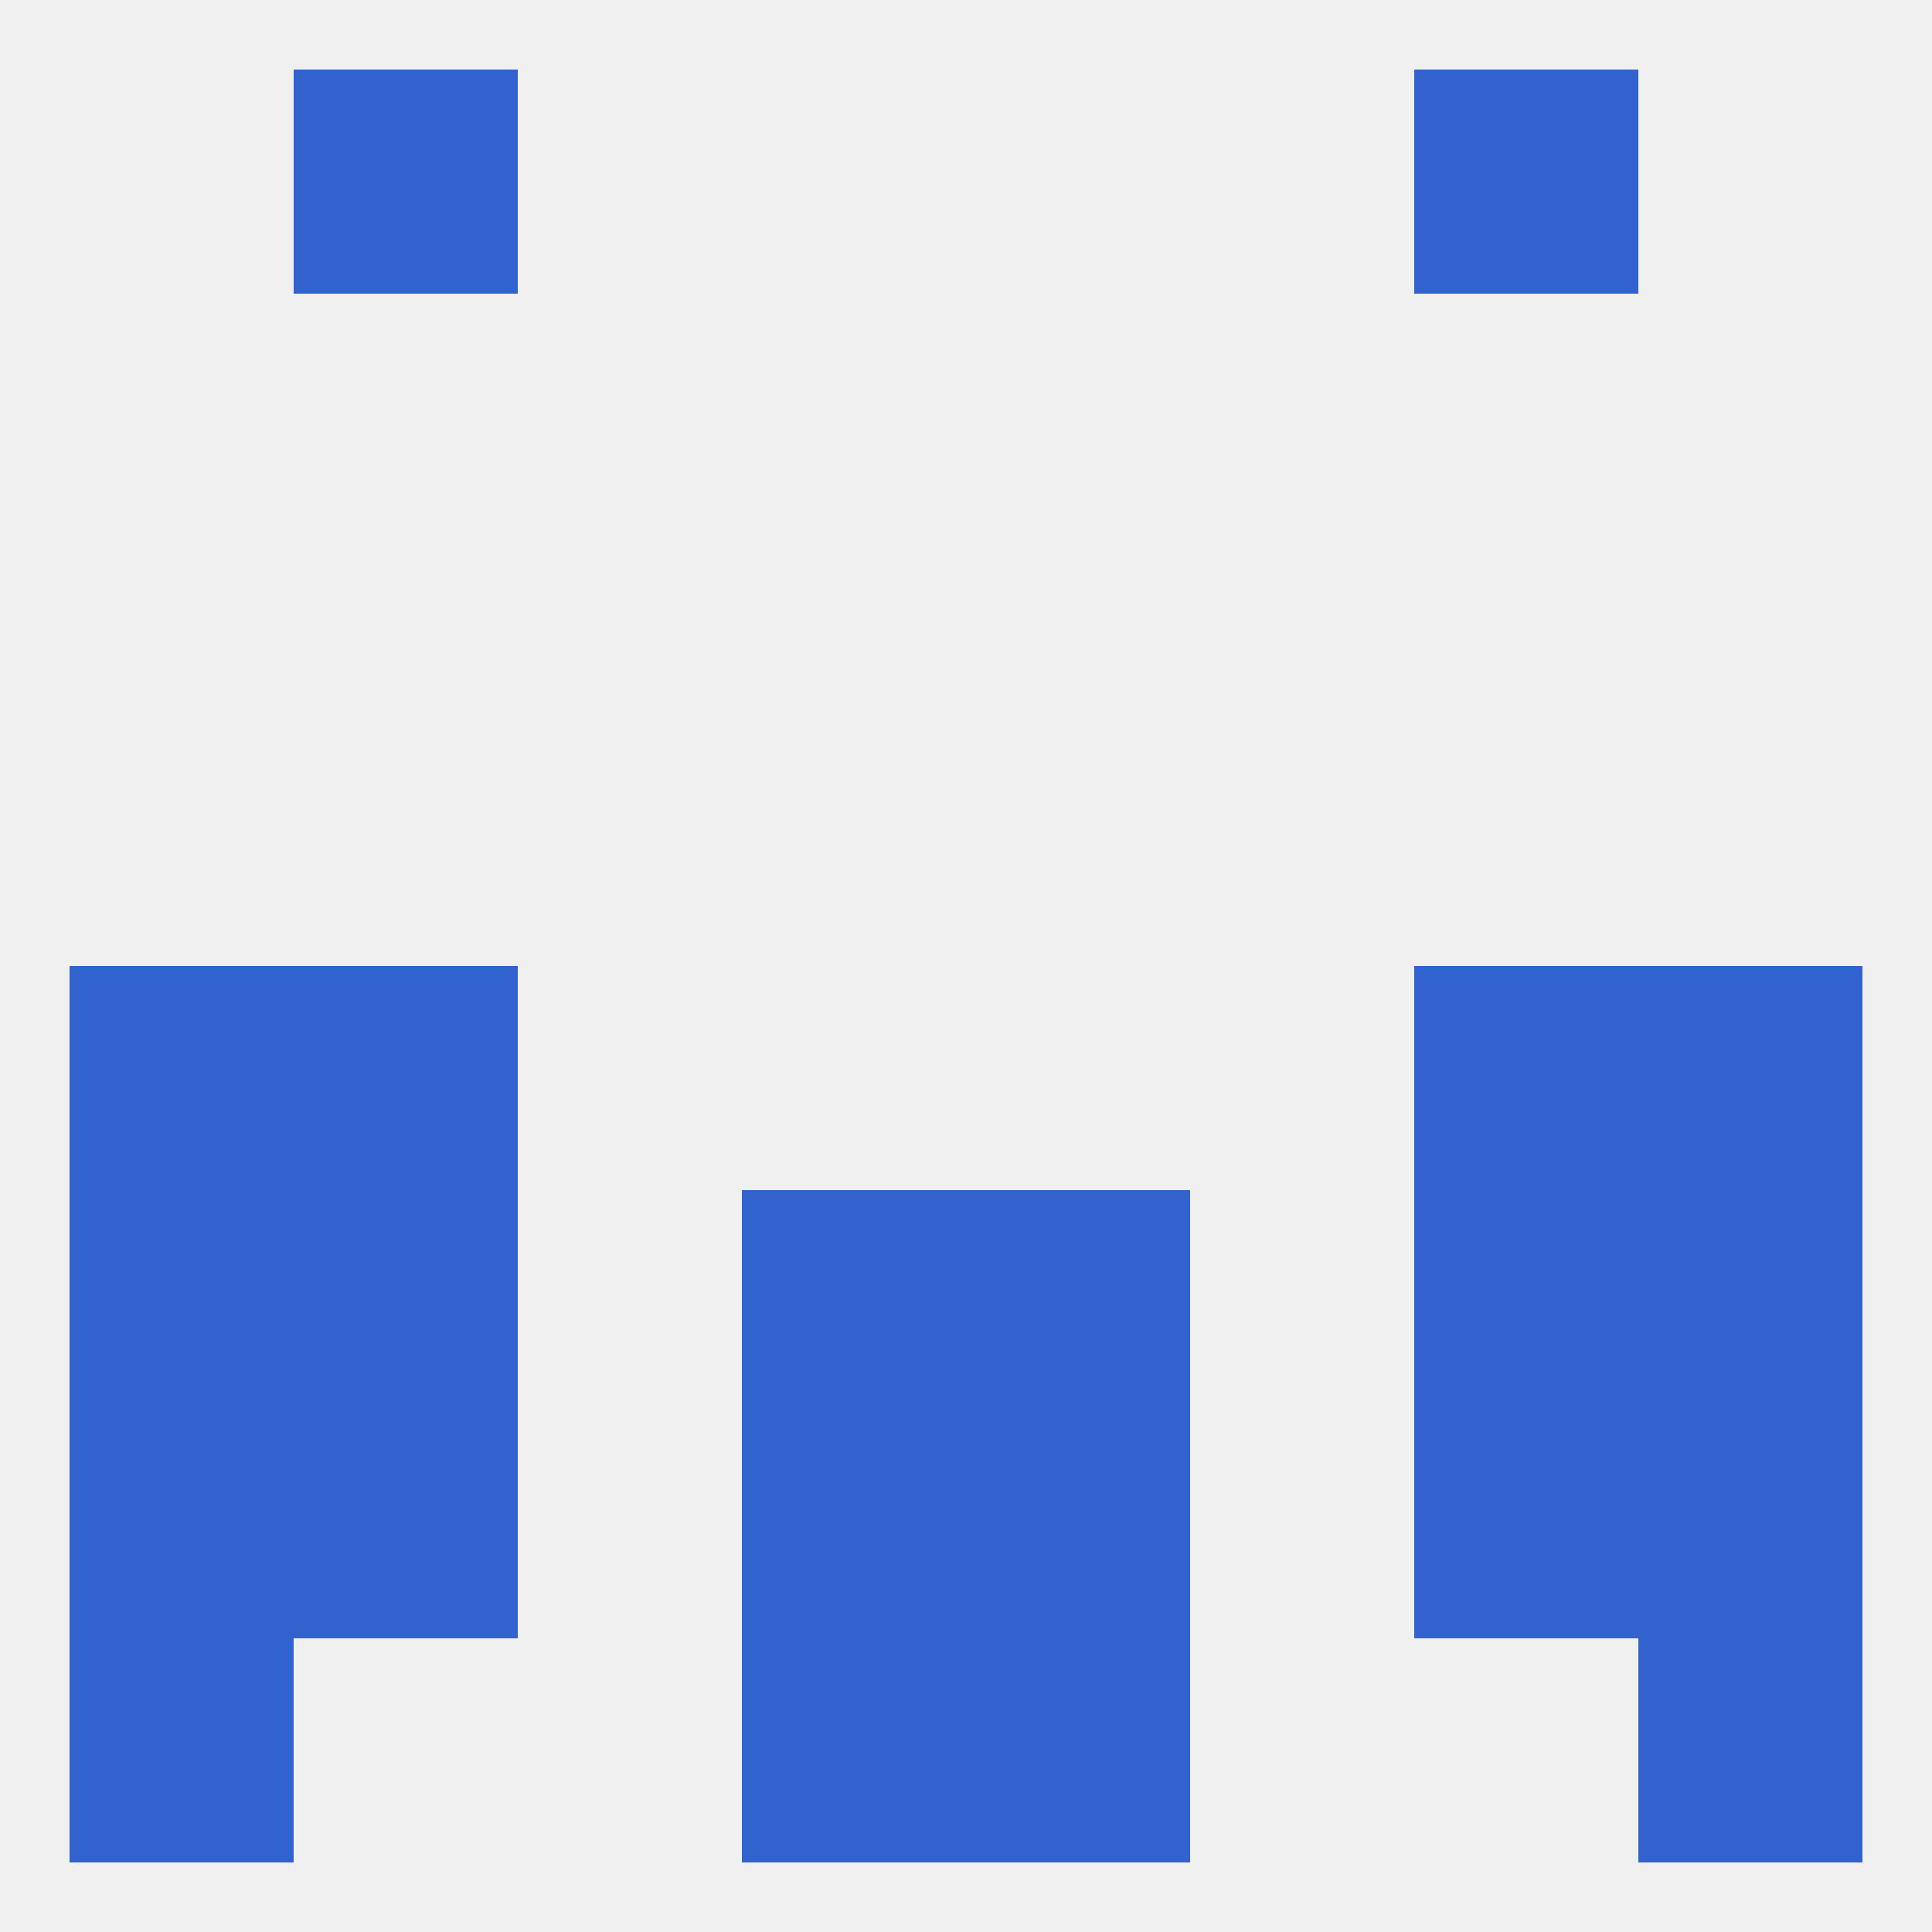 
<!--   <?xml version="1.0"?> -->
<svg version="1.1" baseprofile="full" xmlns="http://www.w3.org/2000/svg" xmlns:xlink="http://www.w3.org/1999/xlink" xmlns:ev="http://www.w3.org/2001/xml-events" width="250" height="250" viewBox="0 0 250 250" >
	<rect width="100%" height="100%" fill="rgba(240,240,240,255)"/>

	<rect x="38" y="9" width="29" height="29" fill="rgba(49,98,205,255)"/>
	<rect x="183" y="9" width="29" height="29" fill="rgba(49,98,205,255)"/>
	<rect x="125" y="212" width="29" height="29" fill="rgba(49,98,205,255)"/>
	<rect x="9" y="212" width="29" height="29" fill="rgba(49,98,205,255)"/>
	<rect x="212" y="212" width="29" height="29" fill="rgba(49,98,205,255)"/>
	<rect x="96" y="212" width="29" height="29" fill="rgba(49,98,205,255)"/>
	<rect x="9" y="125" width="29" height="29" fill="rgba(49,98,205,255)"/>
	<rect x="212" y="125" width="29" height="29" fill="rgba(49,98,205,255)"/>
	<rect x="38" y="125" width="29" height="29" fill="rgba(49,98,205,255)"/>
	<rect x="183" y="125" width="29" height="29" fill="rgba(49,98,205,255)"/>
	<rect x="212" y="154" width="29" height="29" fill="rgba(49,98,205,255)"/>
	<rect x="96" y="154" width="29" height="29" fill="rgba(49,98,205,255)"/>
	<rect x="125" y="154" width="29" height="29" fill="rgba(49,98,205,255)"/>
	<rect x="38" y="154" width="29" height="29" fill="rgba(49,98,205,255)"/>
	<rect x="183" y="154" width="29" height="29" fill="rgba(49,98,205,255)"/>
	<rect x="9" y="154" width="29" height="29" fill="rgba(49,98,205,255)"/>
	<rect x="38" y="183" width="29" height="29" fill="rgba(49,98,205,255)"/>
	<rect x="183" y="183" width="29" height="29" fill="rgba(49,98,205,255)"/>
	<rect x="9" y="183" width="29" height="29" fill="rgba(49,98,205,255)"/>
	<rect x="212" y="183" width="29" height="29" fill="rgba(49,98,205,255)"/>
	<rect x="96" y="183" width="29" height="29" fill="rgba(49,98,205,255)"/>
	<rect x="125" y="183" width="29" height="29" fill="rgba(49,98,205,255)"/>
</svg>
